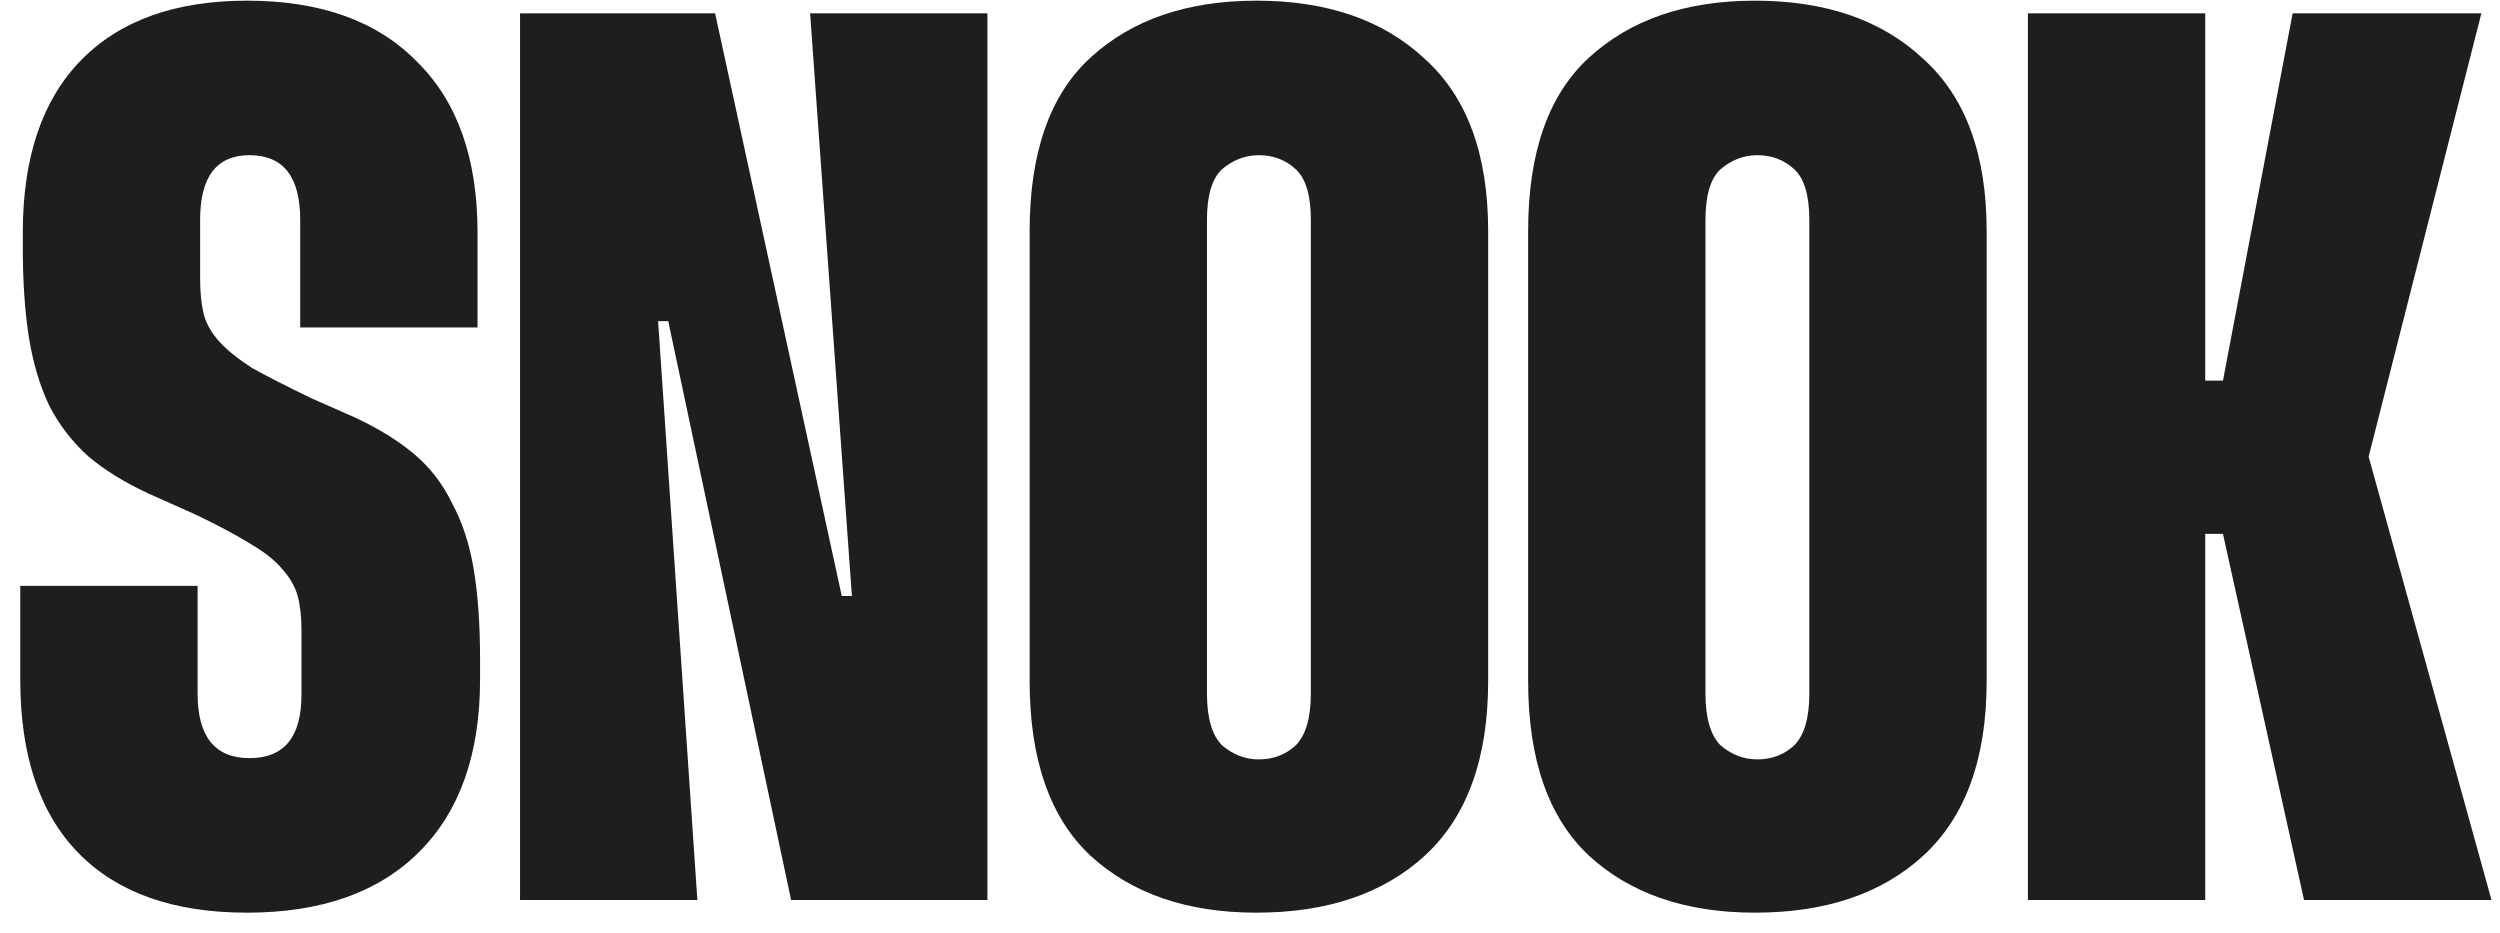 <svg width="75" height="28" viewBox="0 0 75 28" fill="none" xmlns="http://www.w3.org/2000/svg">
<g clip-path="url(#clip0_533_46)">
<path d="M9.006 9.824V6.594C9.006 5.302 8.499 4.656 7.486 4.656C6.498 4.656 6.004 5.302 6.004 6.594V8.38C6.004 8.785 6.042 9.14 6.118 9.444C6.194 9.722 6.346 9.988 6.574 10.242C6.802 10.495 7.131 10.761 7.562 11.04C8.018 11.293 8.613 11.597 9.348 11.951L10.64 12.521C11.349 12.851 11.945 13.218 12.426 13.623C12.907 14.029 13.287 14.523 13.566 15.105C13.87 15.663 14.085 16.322 14.212 17.081C14.339 17.841 14.402 18.741 14.402 19.779V20.387C14.402 22.617 13.794 24.34 12.578 25.555C11.362 26.771 9.639 27.38 7.41 27.38C5.206 27.38 3.521 26.784 2.356 25.593C1.191 24.403 0.608 22.668 0.608 20.387V17.576H5.928V20.805C5.928 22.098 6.447 22.744 7.486 22.744C8.525 22.744 9.044 22.11 9.044 20.843V18.905C9.044 18.5 9.006 18.158 8.93 17.88C8.854 17.601 8.702 17.335 8.474 17.081C8.271 16.828 7.955 16.575 7.524 16.322C7.119 16.068 6.574 15.777 5.89 15.447L4.446 14.802C3.737 14.472 3.141 14.105 2.66 13.7C2.179 13.269 1.786 12.762 1.482 12.18C1.203 11.597 1.001 10.925 0.874 10.165C0.747 9.38 0.684 8.468 0.684 7.43V6.974C0.684 4.719 1.267 2.996 2.432 1.806C3.597 0.615 5.257 0.02 7.41 0.02C9.614 0.02 11.311 0.628 12.502 1.844C13.718 3.034 14.326 4.744 14.326 6.974V9.824H9.006ZM29.623 0.4V27H23.733L20.047 9.634H19.743L20.921 27H15.601V0.4H21.453L25.253 17.88H25.557L24.303 0.4H29.623ZM30.889 6.936C30.889 4.58 31.497 2.844 32.713 1.73C33.955 0.59 35.614 0.02 37.691 0.02C39.819 0.02 41.504 0.602 42.745 1.768C44.012 2.908 44.645 4.63 44.645 6.936V20.425C44.645 22.756 44.012 24.504 42.745 25.669C41.504 26.809 39.819 27.38 37.691 27.38C35.614 27.38 33.955 26.809 32.713 25.669C31.497 24.529 30.889 22.782 30.889 20.425V6.936ZM36.209 20.805C36.209 21.54 36.361 22.059 36.665 22.363C36.995 22.642 37.362 22.782 37.767 22.782C38.198 22.782 38.565 22.642 38.869 22.363C39.173 22.059 39.325 21.54 39.325 20.805V6.594C39.325 5.859 39.173 5.352 38.869 5.074C38.565 4.795 38.198 4.656 37.767 4.656C37.362 4.656 36.995 4.795 36.665 5.074C36.361 5.352 36.209 5.859 36.209 6.594V20.805ZM45.844 6.936C45.844 4.58 46.452 2.844 47.668 1.73C48.91 0.59 50.569 0.02 52.646 0.02C54.774 0.02 56.459 0.602 57.7 1.768C58.967 2.908 59.6 4.63 59.6 6.936V20.425C59.6 22.756 58.967 24.504 57.7 25.669C56.459 26.809 54.774 27.38 52.646 27.38C50.569 27.38 48.91 26.809 47.668 25.669C46.452 24.529 45.844 22.782 45.844 20.425V6.936ZM51.164 20.805C51.164 21.54 51.316 22.059 51.62 22.363C51.95 22.642 52.317 22.782 52.722 22.782C53.153 22.782 53.52 22.642 53.824 22.363C54.128 22.059 54.28 21.54 54.28 20.805V6.594C54.28 5.859 54.128 5.352 53.824 5.074C53.52 4.795 53.153 4.656 52.722 4.656C52.317 4.656 51.95 4.795 51.62 5.074C51.316 5.352 51.164 5.859 51.164 6.594V20.805ZM66.157 11.419H66.689L68.779 0.4H74.441L71.059 13.7L74.745 27H69.121L66.689 16.017H66.157V27H60.837V0.4H66.157V11.419Z" fill="#1E1E1E"/>
</g>
<defs>
<clipPath id="clip0_533_46">
<rect width="75" height="28" fill="white"/>
</clipPath>
</defs>
</svg>
